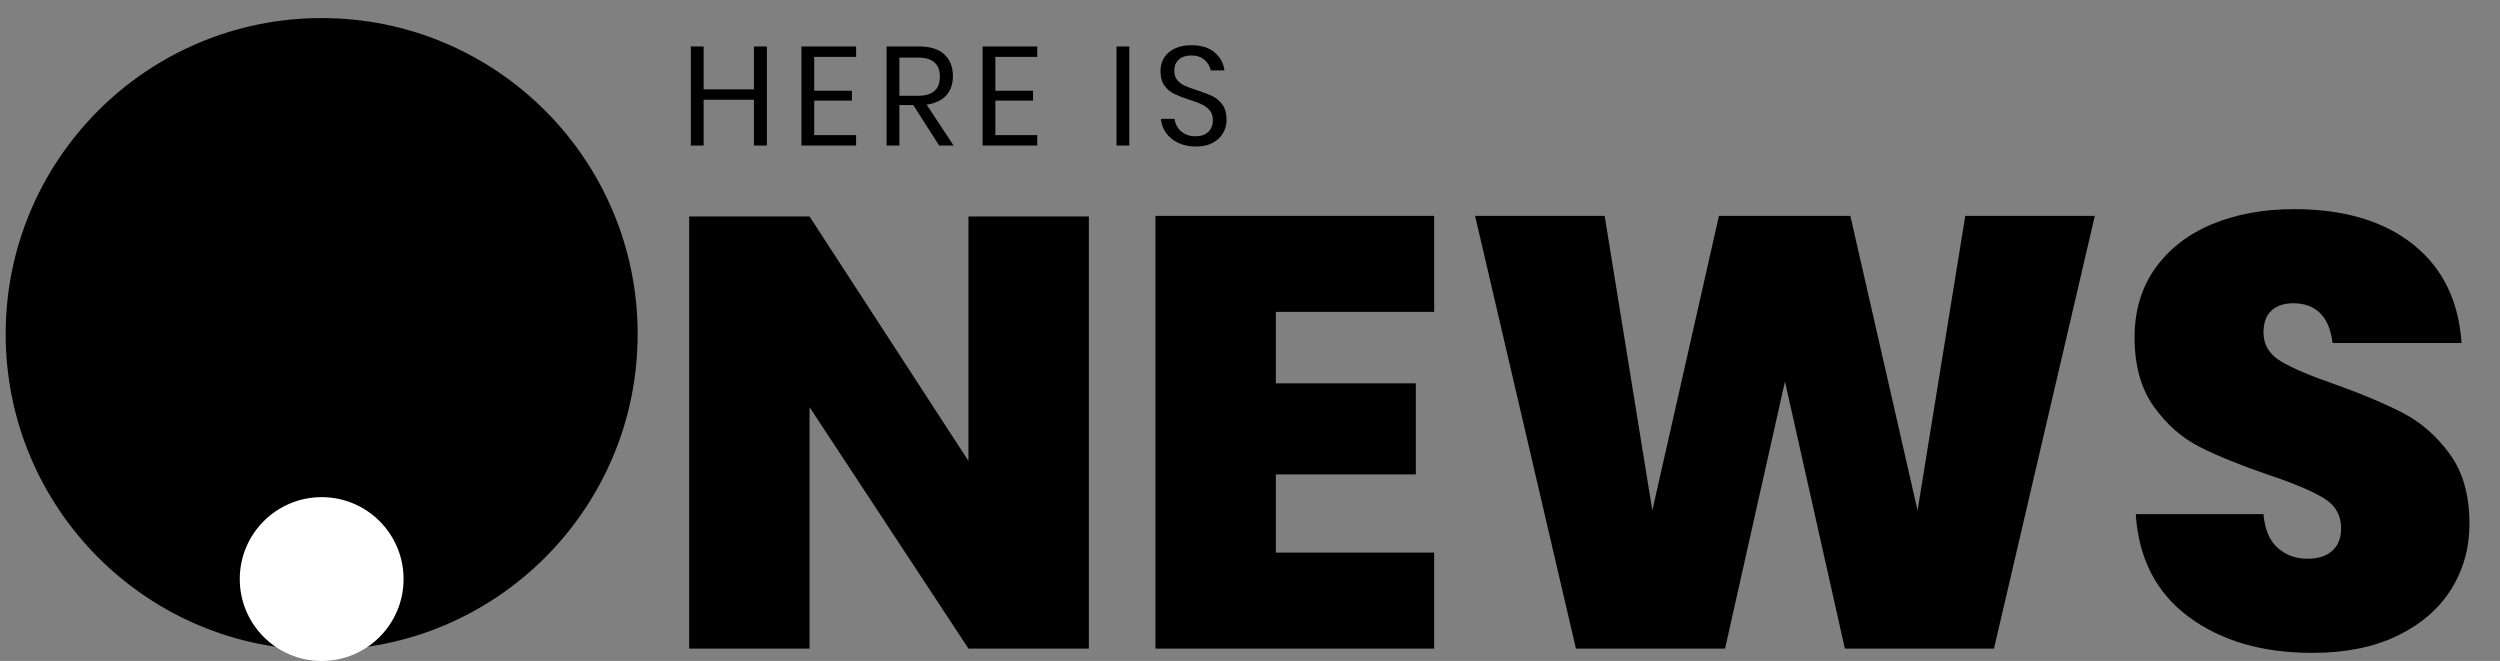 <?xml version="1.0" encoding="utf-8"?>
<!-- Generator: Adobe Illustrator 15.0.0, SVG Export Plug-In . SVG Version: 6.00 Build 0)  -->
<!DOCTYPE svg PUBLIC "-//W3C//DTD SVG 1.1//EN" "http://www.w3.org/Graphics/SVG/1.1/DTD/svg11.dtd">
<svg version="1.1" id="Warstwa_1" xmlns="http://www.w3.org/2000/svg" xmlns:xlink="http://www.w3.org/1999/xlink" x="0px" y="0px"
	 width="292.5px" height="77.333px" viewBox="0 0 292.5 77.333" enable-background="new 0 0 292.5 77.333" xml:space="preserve">
<rect x="0" y="0" width="292.5" height="77.333" fill="#808080" stroke="none"/>
<g>
	<path d="M89.723,5.437v11.592H88.21v-5.36h-5.886v5.36h-1.496V5.437h1.496v5.015h5.886V5.437H89.723z"/>
	<path d="M95.264,6.654v3.962h4.407v1.151h-4.407v4.044h4.9v1.217h-6.396V5.437h6.396v1.217H95.264z"/>
	<path d="M109.881,17.029l-3.025-4.735h-1.628v4.735h-1.496V5.437h3.814c1.315,0,2.302,0.315,2.96,0.946
		c0.657,0.63,0.986,1.466,0.986,2.507c0,0.943-0.263,1.702-0.789,2.277c-0.526,0.576-1.288,0.935-2.286,1.077l3.157,4.785H109.881z
		 M105.228,11.208h2.187c1.699,0,2.548-0.746,2.548-2.236s-0.85-2.236-2.548-2.236h-2.187V11.208z"/>
	<path d="M116.458,6.654v3.962h4.407v1.151h-4.407v4.044h4.9v1.217h-6.396V5.437h6.396v1.217H116.458z"/>
	<path d="M132.126,5.437v11.592h-1.496V5.437H132.126z"/>
	<path d="M143.11,15.549c-0.263,0.472-0.663,0.855-1.2,1.151c-0.537,0.296-1.2,0.444-1.989,0.444c-0.768,0-1.45-0.14-2.047-0.419
		c-0.597-0.279-1.074-0.663-1.43-1.151c-0.356-0.488-0.562-1.044-0.617-1.669h1.595c0.033,0.329,0.146,0.649,0.337,0.962
		c0.191,0.313,0.466,0.57,0.822,0.773c0.356,0.203,0.787,0.304,1.291,0.304c0.658,0,1.162-0.175,1.513-0.526
		c0.351-0.351,0.526-0.8,0.526-1.348c0-0.471-0.123-0.855-0.37-1.151c-0.247-0.296-0.551-0.529-0.912-0.699
		c-0.362-0.17-0.855-0.354-1.48-0.551c-0.734-0.241-1.324-0.469-1.768-0.683s-0.822-0.534-1.134-0.962
		c-0.313-0.427-0.469-0.992-0.469-1.693c0-0.603,0.145-1.135,0.436-1.595c0.291-0.46,0.707-0.817,1.25-1.069
		c0.543-0.252,1.181-0.378,1.916-0.378c1.14,0,2.044,0.277,2.713,0.831c0.668,0.554,1.058,1.258,1.167,2.113h-1.611
		c-0.088-0.46-0.323-0.866-0.707-1.217c-0.384-0.351-0.904-0.526-1.562-0.526c-0.603,0-1.085,0.156-1.447,0.469
		s-0.542,0.754-0.542,1.324c0,0.45,0.118,0.814,0.354,1.093c0.235,0.28,0.529,0.499,0.879,0.658
		c0.351,0.159,0.833,0.337,1.447,0.534c0.745,0.241,1.345,0.472,1.8,0.691c0.455,0.219,0.841,0.551,1.159,0.995
		s0.477,1.033,0.477,1.768C143.504,14.568,143.373,15.078,143.11,15.549z"/>
</g>
<g>
	<path d="M127.396,75.885H113.31L94.718,47.64v28.245H80.631V25.329h14.087l18.592,28.603V25.329h14.087V75.885z"/>
	<path d="M149.276,36.484v8.366h16.375v10.654h-16.375v9.153h18.521v11.227h-32.607V25.258h32.607v11.227H149.276z"/>
	<path d="M245.095,25.258l-11.799,50.627h-17.447l-7.008-31.249l-7.008,31.249h-17.447l-11.799-50.627h15.159l5.578,34.467
		l7.794-34.467h15.374l7.865,34.467l5.578-34.467H245.095z"/>
	<path d="M286.782,68.948c-1.43,2.288-3.528,4.101-6.292,5.435c-2.766,1.336-6.078,2.003-9.939,2.003
		c-5.864,0-10.69-1.406-14.48-4.22c-3.79-2.812-5.853-6.816-6.186-12.013h14.945c0.143,1.764,0.69,3.075,1.645,3.933
		c0.953,0.858,2.12,1.287,3.504,1.287c1.239,0,2.204-0.31,2.896-0.93c0.69-0.619,1.037-1.501,1.037-2.646
		c0-1.525-0.691-2.705-2.073-3.54c-1.384-0.833-3.576-1.751-6.579-2.753c-3.194-1.096-5.828-2.168-7.901-3.218
		c-2.074-1.048-3.861-2.621-5.363-4.719s-2.252-4.791-2.252-8.081c0-3.146,0.81-5.852,2.431-8.116
		c1.62-2.264,3.837-3.979,6.65-5.148c2.813-1.167,6.007-1.752,9.582-1.752c5.815,0,10.451,1.371,13.908,4.112
		c3.455,2.742,5.351,6.591,5.685,11.548H272.91c-0.191-1.573-0.68-2.741-1.466-3.504c-0.787-0.762-1.823-1.144-3.11-1.144
		c-1.098,0-1.956,0.286-2.574,0.858c-0.62,0.572-0.93,1.43-0.93,2.574c0,1.43,0.679,2.551,2.038,3.361
		c1.358,0.812,3.491,1.716,6.399,2.718c3.193,1.144,5.839,2.265,7.938,3.36c2.097,1.098,3.908,2.694,5.435,4.791
		c1.524,2.099,2.288,4.815,2.288,8.151C288.928,64.11,288.213,66.66,286.782,68.948z"/>
</g>
<circle cx="37.635" cy="39.086" r="36.971"/>
<circle fill="#FFFFFF" cx="37.635" cy="67.749" r="9.583"/>
</svg>
